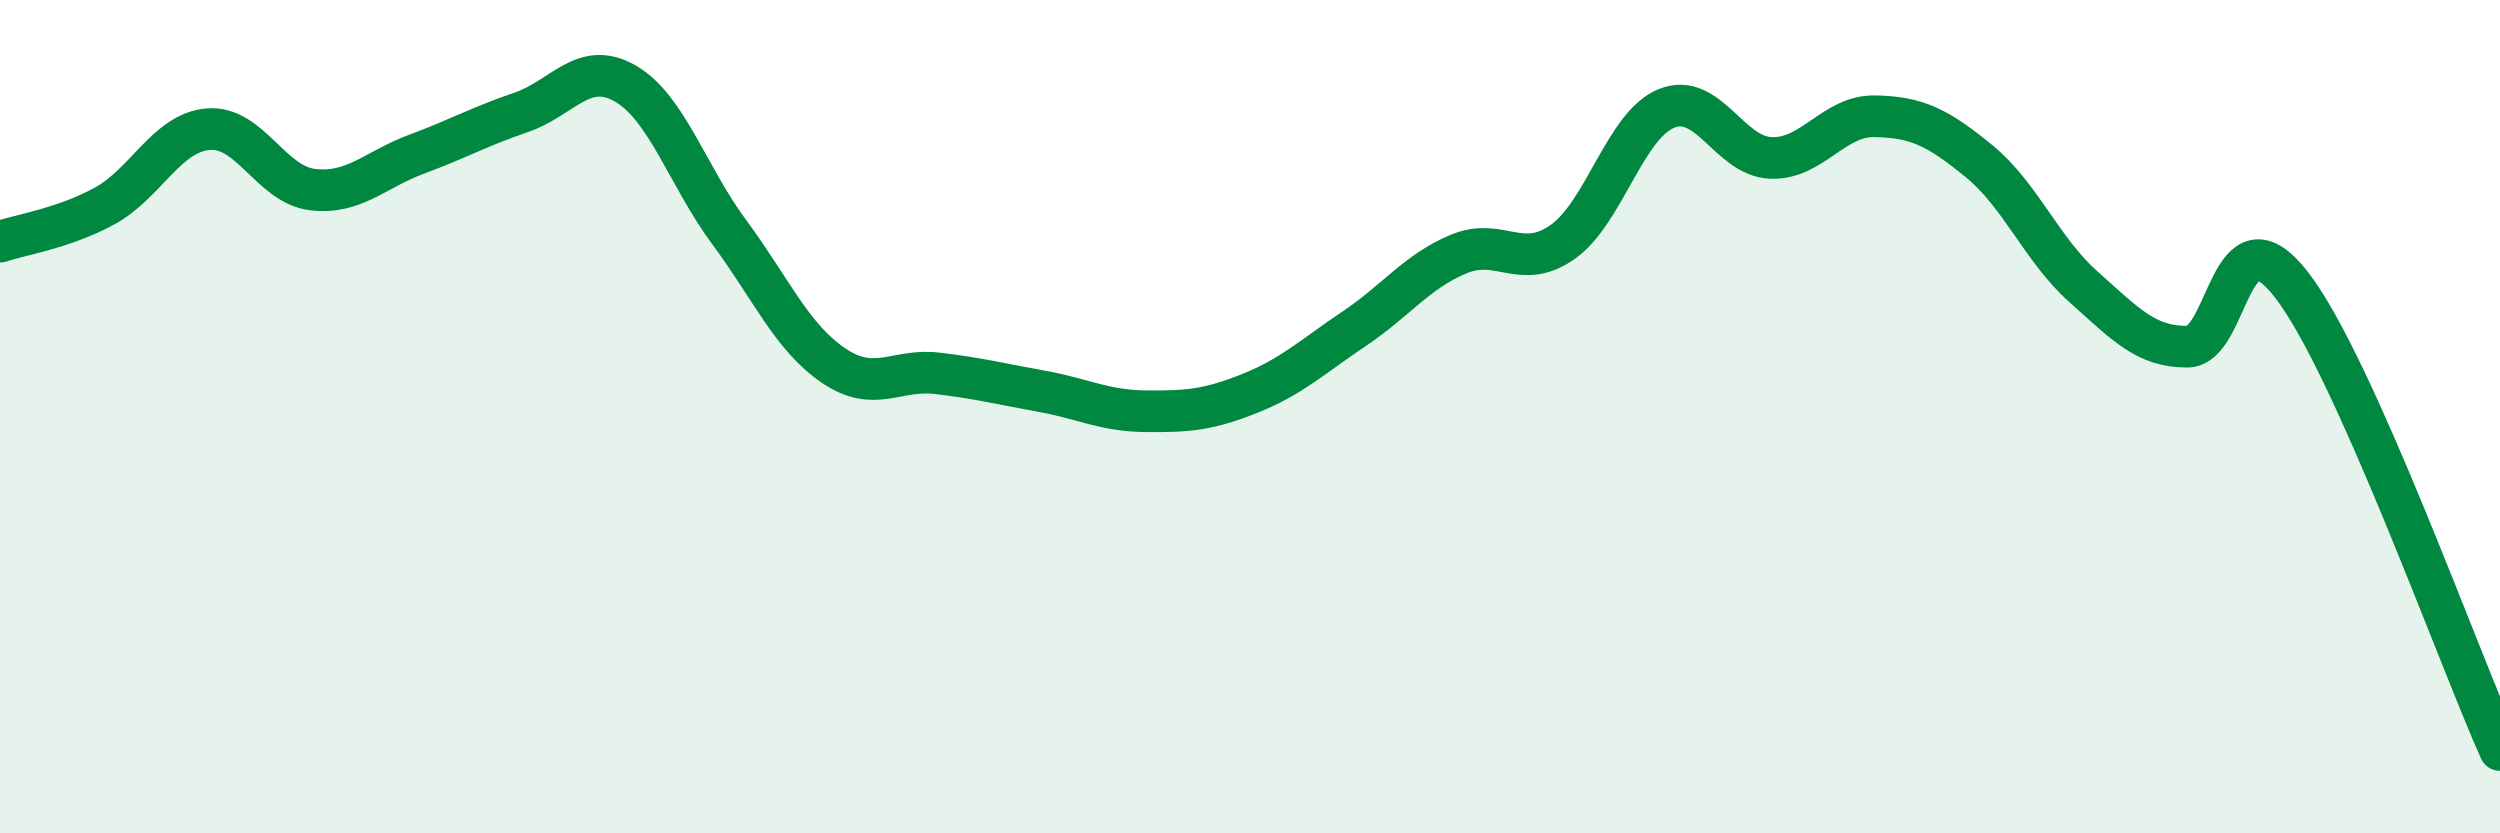 
    <svg width="60" height="20" viewBox="0 0 60 20" xmlns="http://www.w3.org/2000/svg">
      <path
        d="M 0,5.8 C 0.5,5.63 1.5,5.49 2.5,4.95 C 3.5,4.41 4,3.18 5,3.1 C 6,3.02 6.5,4.43 7.5,4.55 C 8.5,4.67 9,4.07 10,3.7 C 11,3.33 11.5,3.04 12.5,2.7 C 13.5,2.36 14,1.43 15,2 C 16,2.57 16.5,4.22 17.5,5.57 C 18.5,6.92 19,8.09 20,8.77 C 21,9.45 21.5,8.84 22.5,8.96 C 23.5,9.08 24,9.21 25,9.39 C 26,9.57 26.5,9.86 27.5,9.87 C 28.5,9.88 29,9.84 30,9.44 C 31,9.04 31.5,8.56 32.5,7.89 C 33.5,7.22 34,6.52 35,6.1 C 36,5.68 36.5,6.51 37.5,5.81 C 38.5,5.11 39,3 40,2.6 C 41,2.2 41.5,3.75 42.5,3.79 C 43.5,3.83 44,2.77 45,2.79 C 46,2.81 46.5,3.05 47.5,3.87 C 48.5,4.69 49,5.99 50,6.88 C 51,7.77 51.5,8.33 52.5,8.32 C 53.5,8.31 53.5,4.9 55,6.84 C 56.5,8.78 59,15.77 60,18L60 20L0 20Z"
        fill="#008740"
        opacity="0.1"
        stroke-linecap="round"
        stroke-linejoin="round"
      />
      <path
        d="M 0,5.8 C 0.5,5.63 1.5,5.49 2.5,4.95 C 3.5,4.41 4,3.18 5,3.1 C 6,3.02 6.5,4.43 7.5,4.55 C 8.5,4.67 9,4.07 10,3.7 C 11,3.33 11.5,3.04 12.5,2.7 C 13.5,2.36 14,1.43 15,2 C 16,2.57 16.5,4.22 17.5,5.57 C 18.5,6.92 19,8.09 20,8.77 C 21,9.45 21.5,8.84 22.5,8.96 C 23.5,9.08 24,9.21 25,9.39 C 26,9.57 26.5,9.86 27.5,9.87 C 28.5,9.88 29,9.84 30,9.44 C 31,9.04 31.5,8.56 32.5,7.89 C 33.5,7.22 34,6.52 35,6.1 C 36,5.68 36.5,6.51 37.5,5.81 C 38.5,5.11 39,3 40,2.6 C 41,2.2 41.5,3.75 42.5,3.79 C 43.5,3.83 44,2.77 45,2.79 C 46,2.81 46.5,3.05 47.5,3.87 C 48.5,4.69 49,5.99 50,6.88 C 51,7.77 51.5,8.33 52.5,8.32 C 53.5,8.31 53.5,4.9 55,6.84 C 56.5,8.78 59,15.77 60,18"
        stroke="#008740"
        stroke-width="1"
        fill="none"
        stroke-linecap="round"
        stroke-linejoin="round"
      />
    </svg>
  